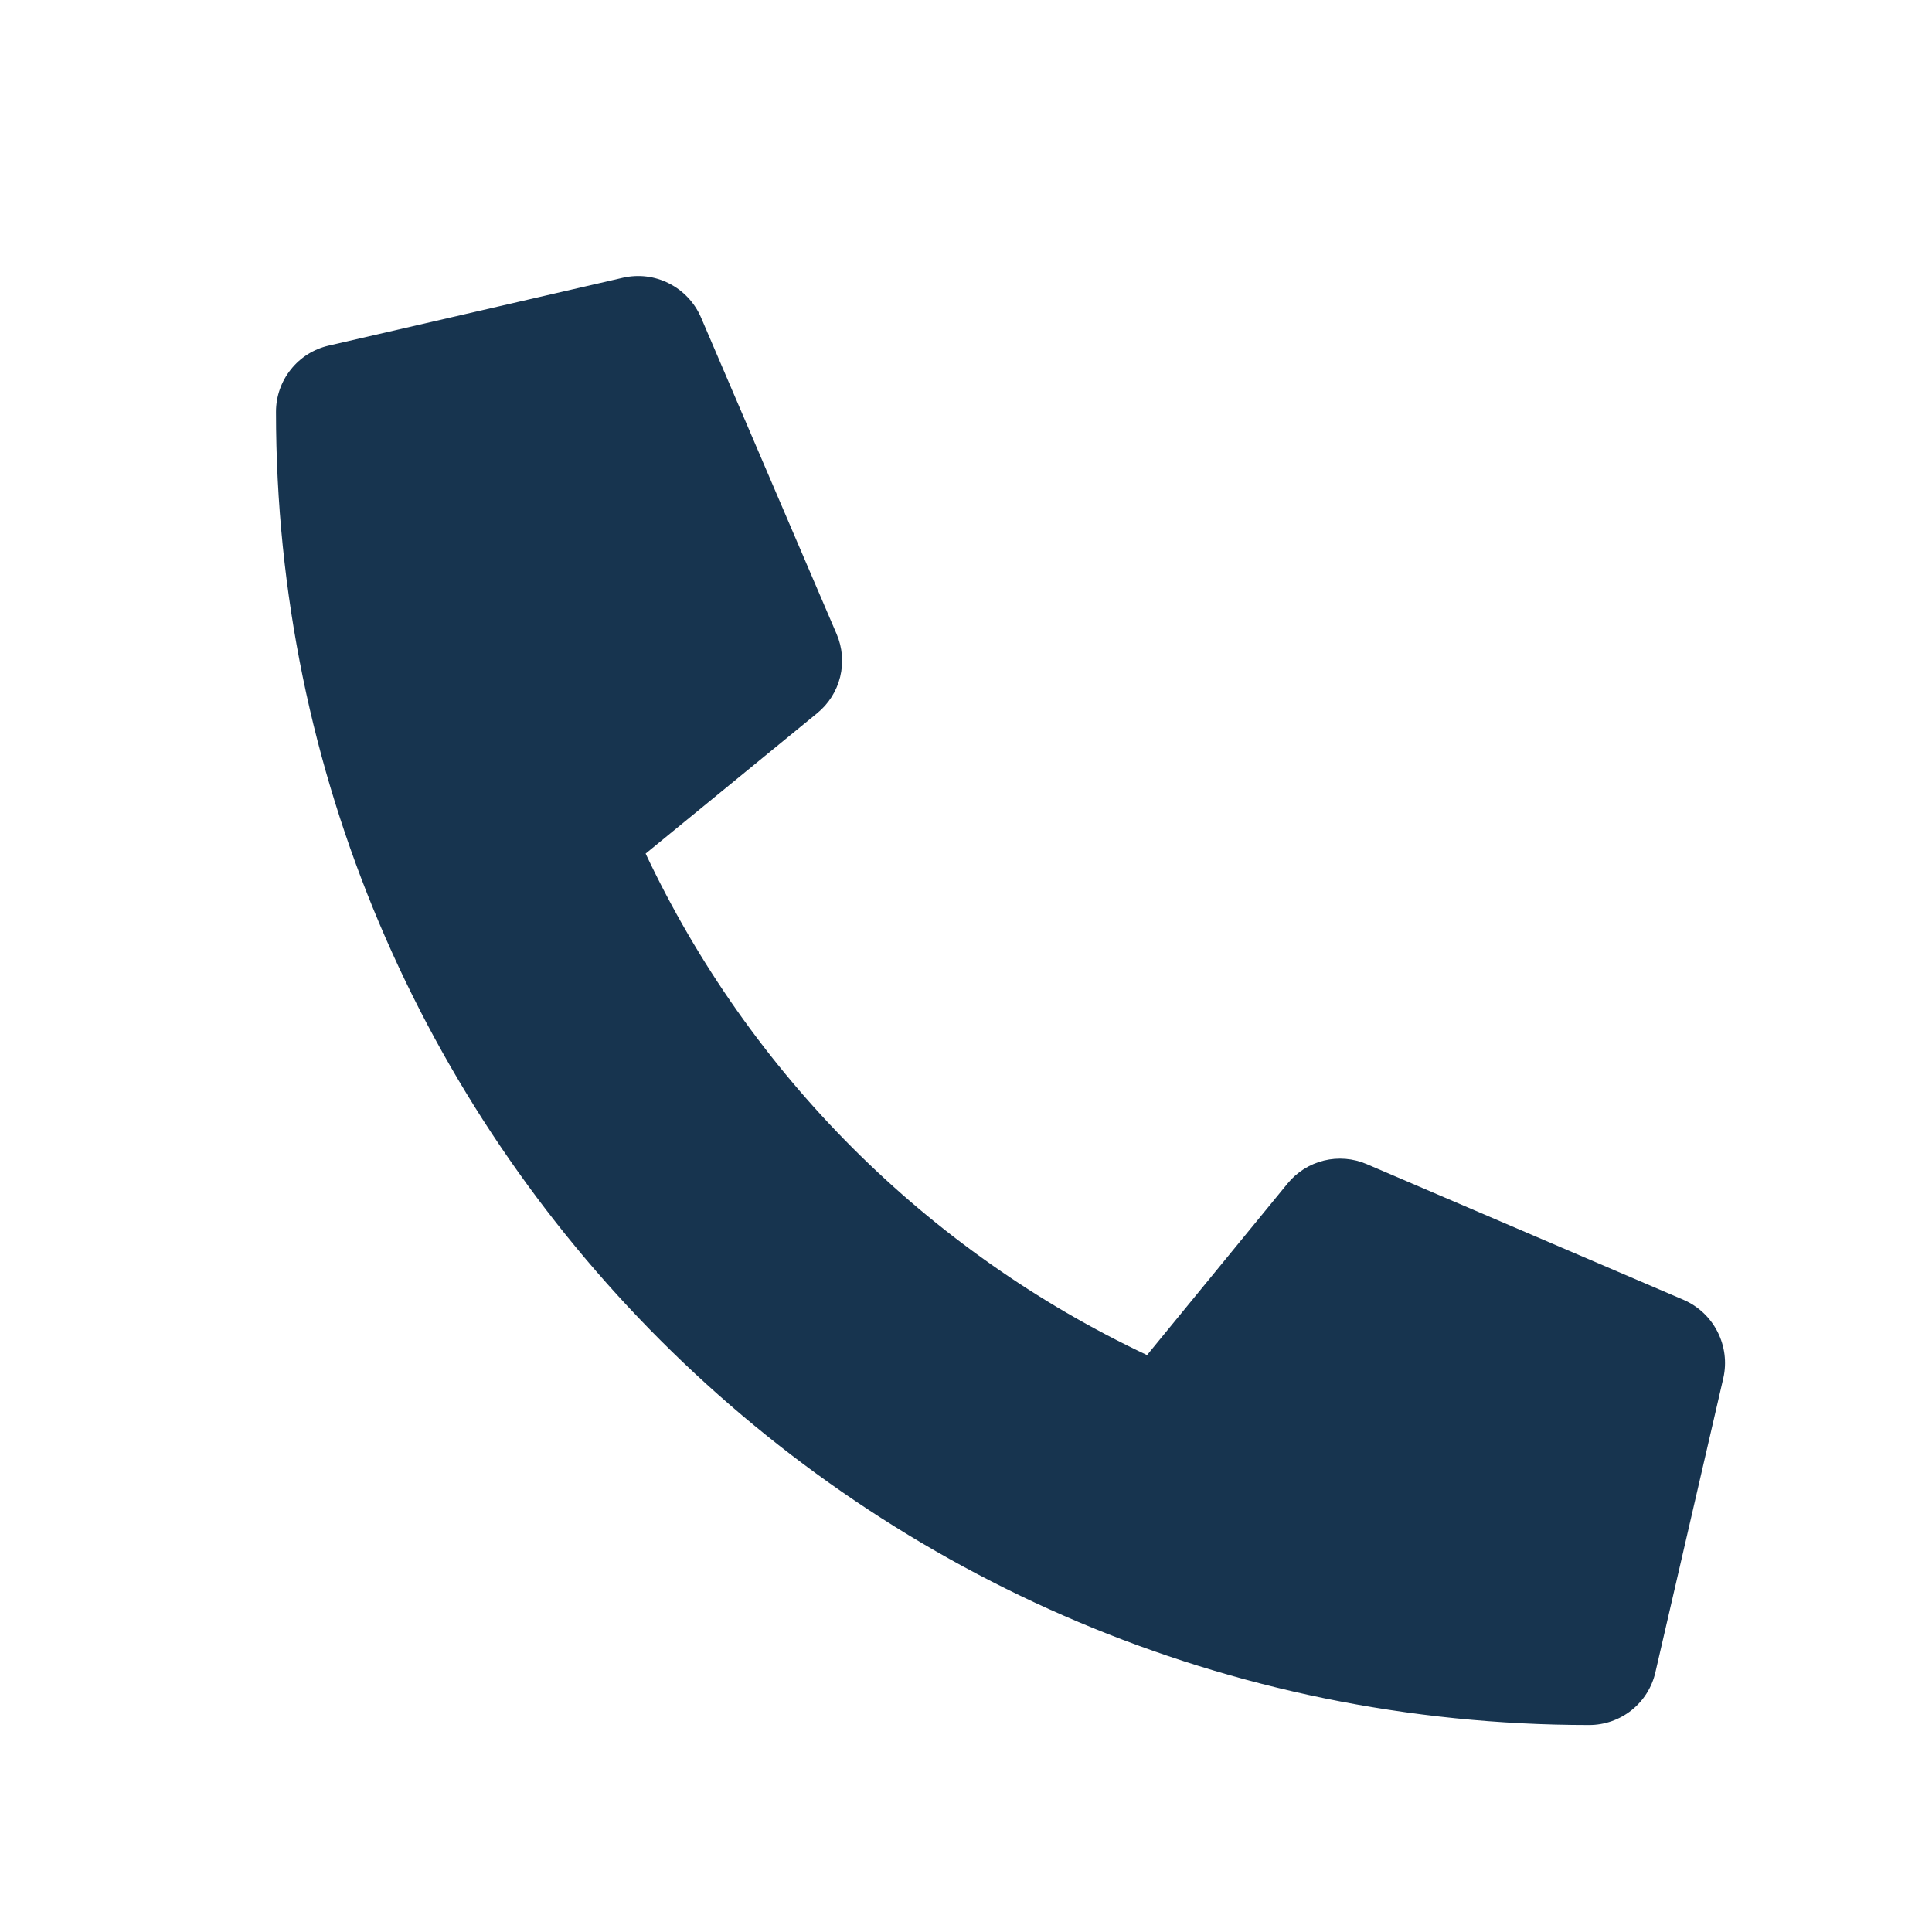 <svg width="28" height="28" viewBox="0 0 28 28" fill="none" xmlns="http://www.w3.org/2000/svg">
<path d="M24.401 18.839L19.807 16.871C19.611 16.787 19.393 16.769 19.186 16.82C18.979 16.871 18.794 16.988 18.659 17.154L16.624 19.639C13.432 18.134 10.862 15.564 9.357 12.371L11.842 10.337C12.008 10.202 12.125 10.018 12.176 9.81C12.227 9.603 12.209 9.385 12.125 9.189L10.157 4.595C10.064 4.383 9.901 4.211 9.695 4.107C9.489 4.002 9.254 3.974 9.029 4.025L4.763 5.009C4.546 5.059 4.352 5.181 4.214 5.356C4.075 5.53 4 5.746 4 5.968C4 16.489 12.527 25 23.032 25C23.254 25 23.47 24.925 23.645 24.786C23.819 24.648 23.941 24.454 23.991 24.237L24.976 19.971C25.027 19.745 24.997 19.509 24.892 19.302C24.787 19.095 24.614 18.932 24.401 18.839V18.839Z" fill="#17344F"/>
</svg>
